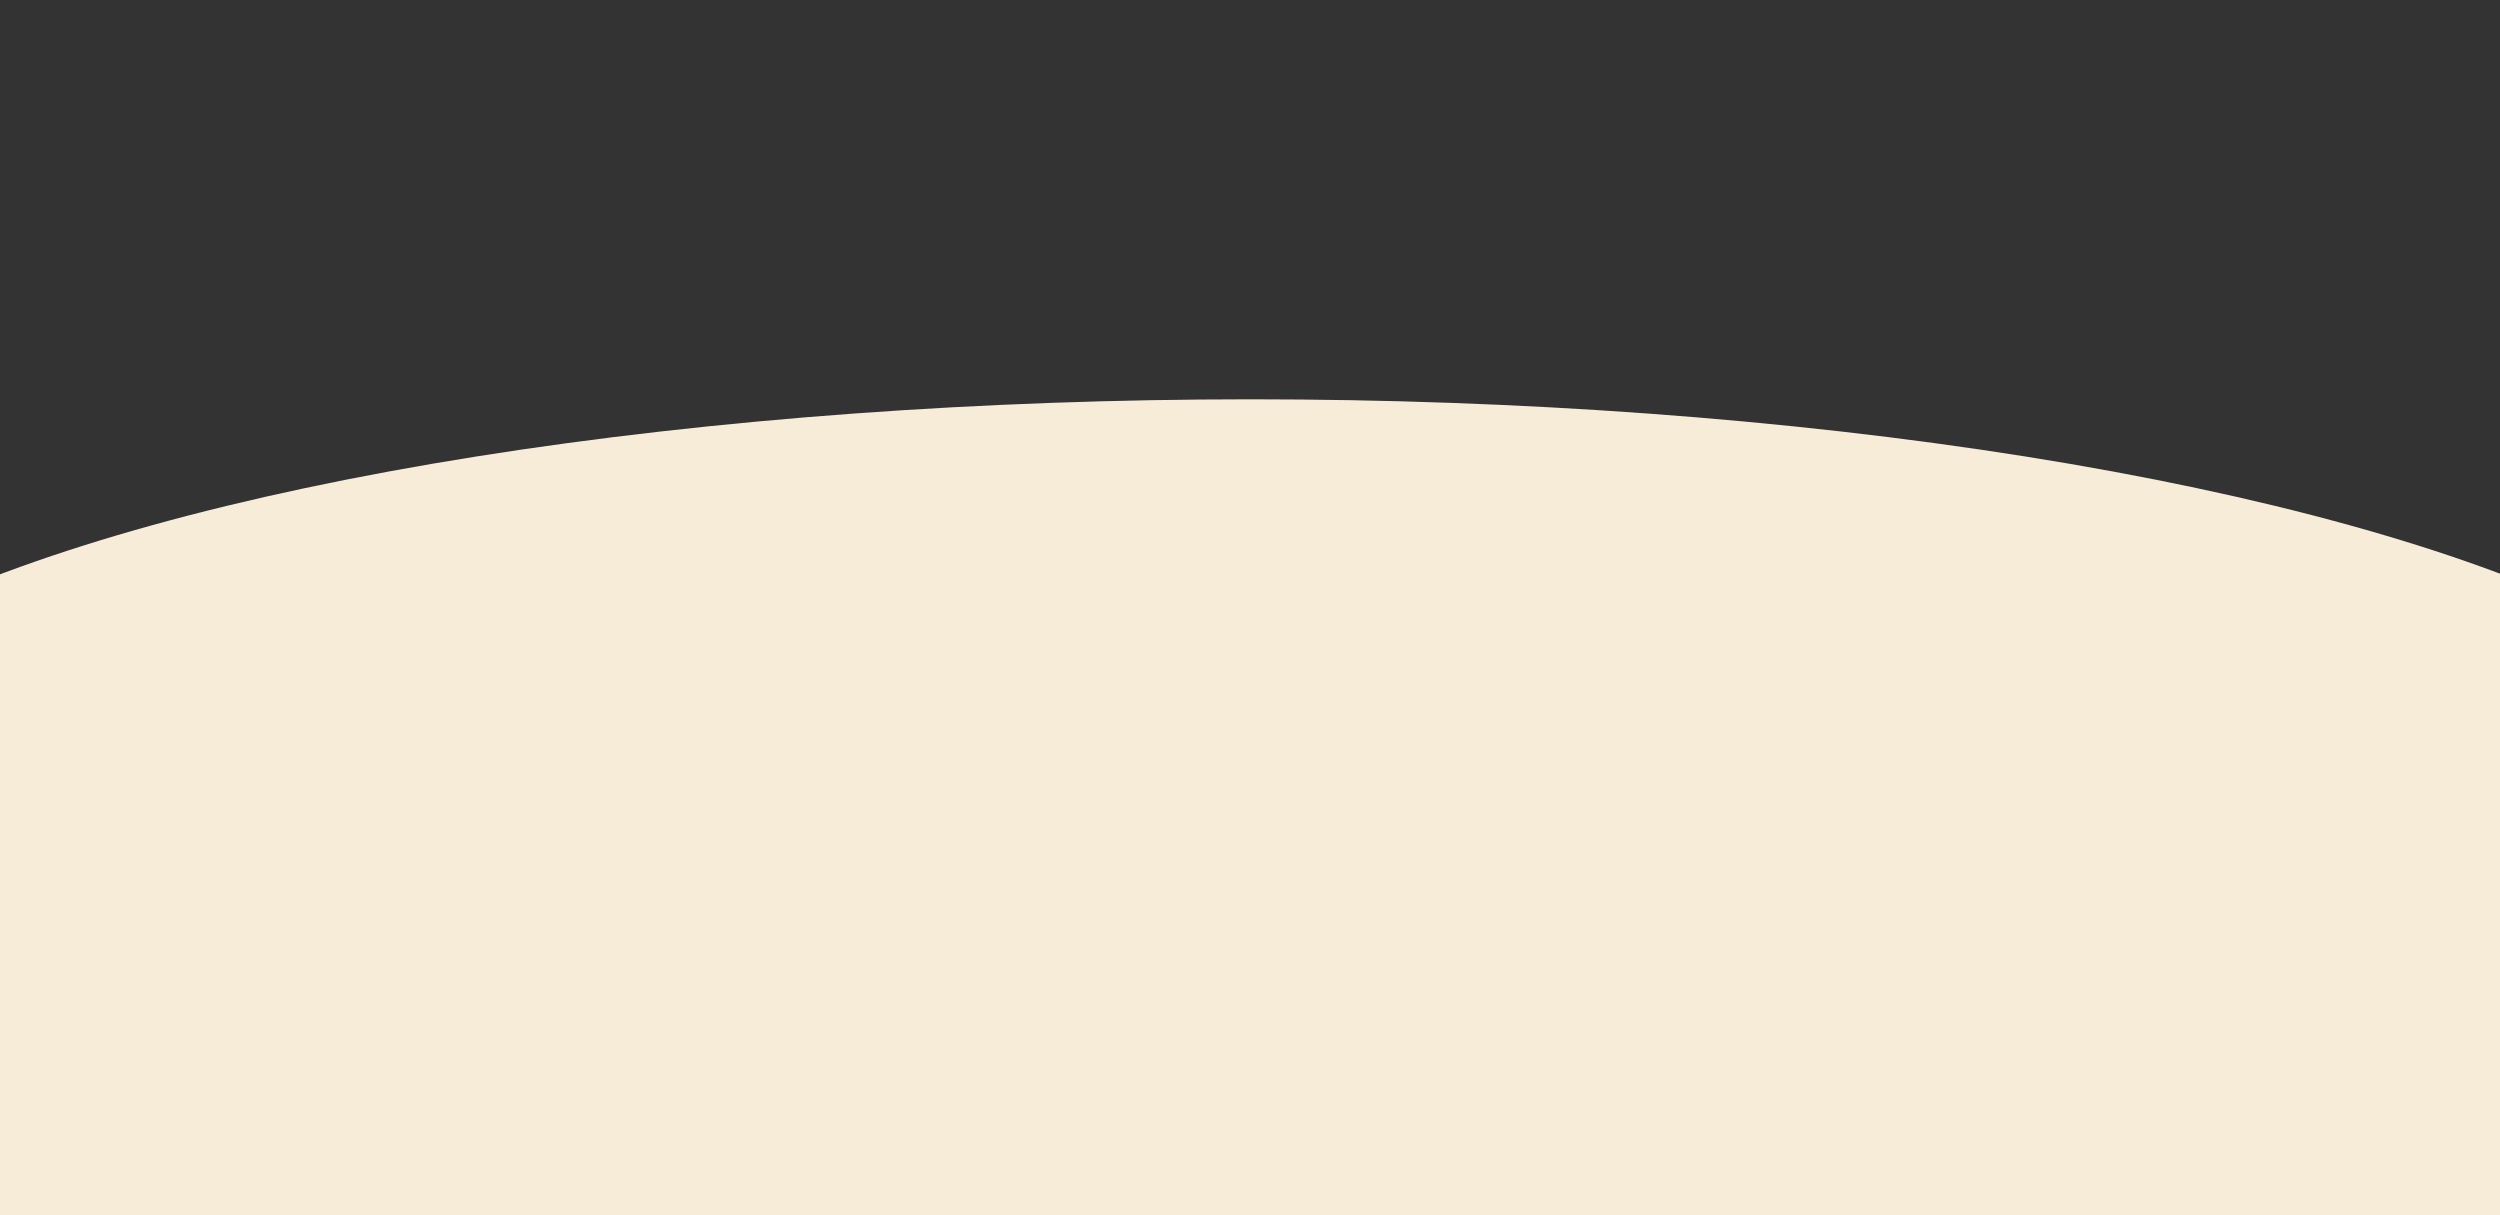 <?xml version="1.0" encoding="UTF-8"?>
<svg xmlns="http://www.w3.org/2000/svg" width="1440" height="700" viewBox="0 0 1440 700" fill="none">
  <rect x="0" y="0" width="1440" height="700" fill="#333333" stroke="none"/>
  <g clip-path="url(#clip0_1_54)">
    <rect y="427" width="1440" height="936" fill="url(#paint0_linear_1_54)"></rect>
    <ellipse cx="720.5" cy="476" rx="892.5" ry="246" fill="#F6ECD8"></ellipse>
  </g>
  <defs>
    <linearGradient id="paint0_linear_1_54" x1="720" y1="427" x2="720" y2="1363" gradientUnits="userSpaceOnUse">
      <stop offset="0.297" stop-color="#F6ECD8"></stop>
      <stop offset="0.828" stop-color="#F6ECD8" stop-opacity="0"></stop>
    </linearGradient>
    <clipPath id="clip0_1_54">
      <rect width="1440" height="700" fill="white"></rect>
    </clipPath>
  </defs>
</svg>
